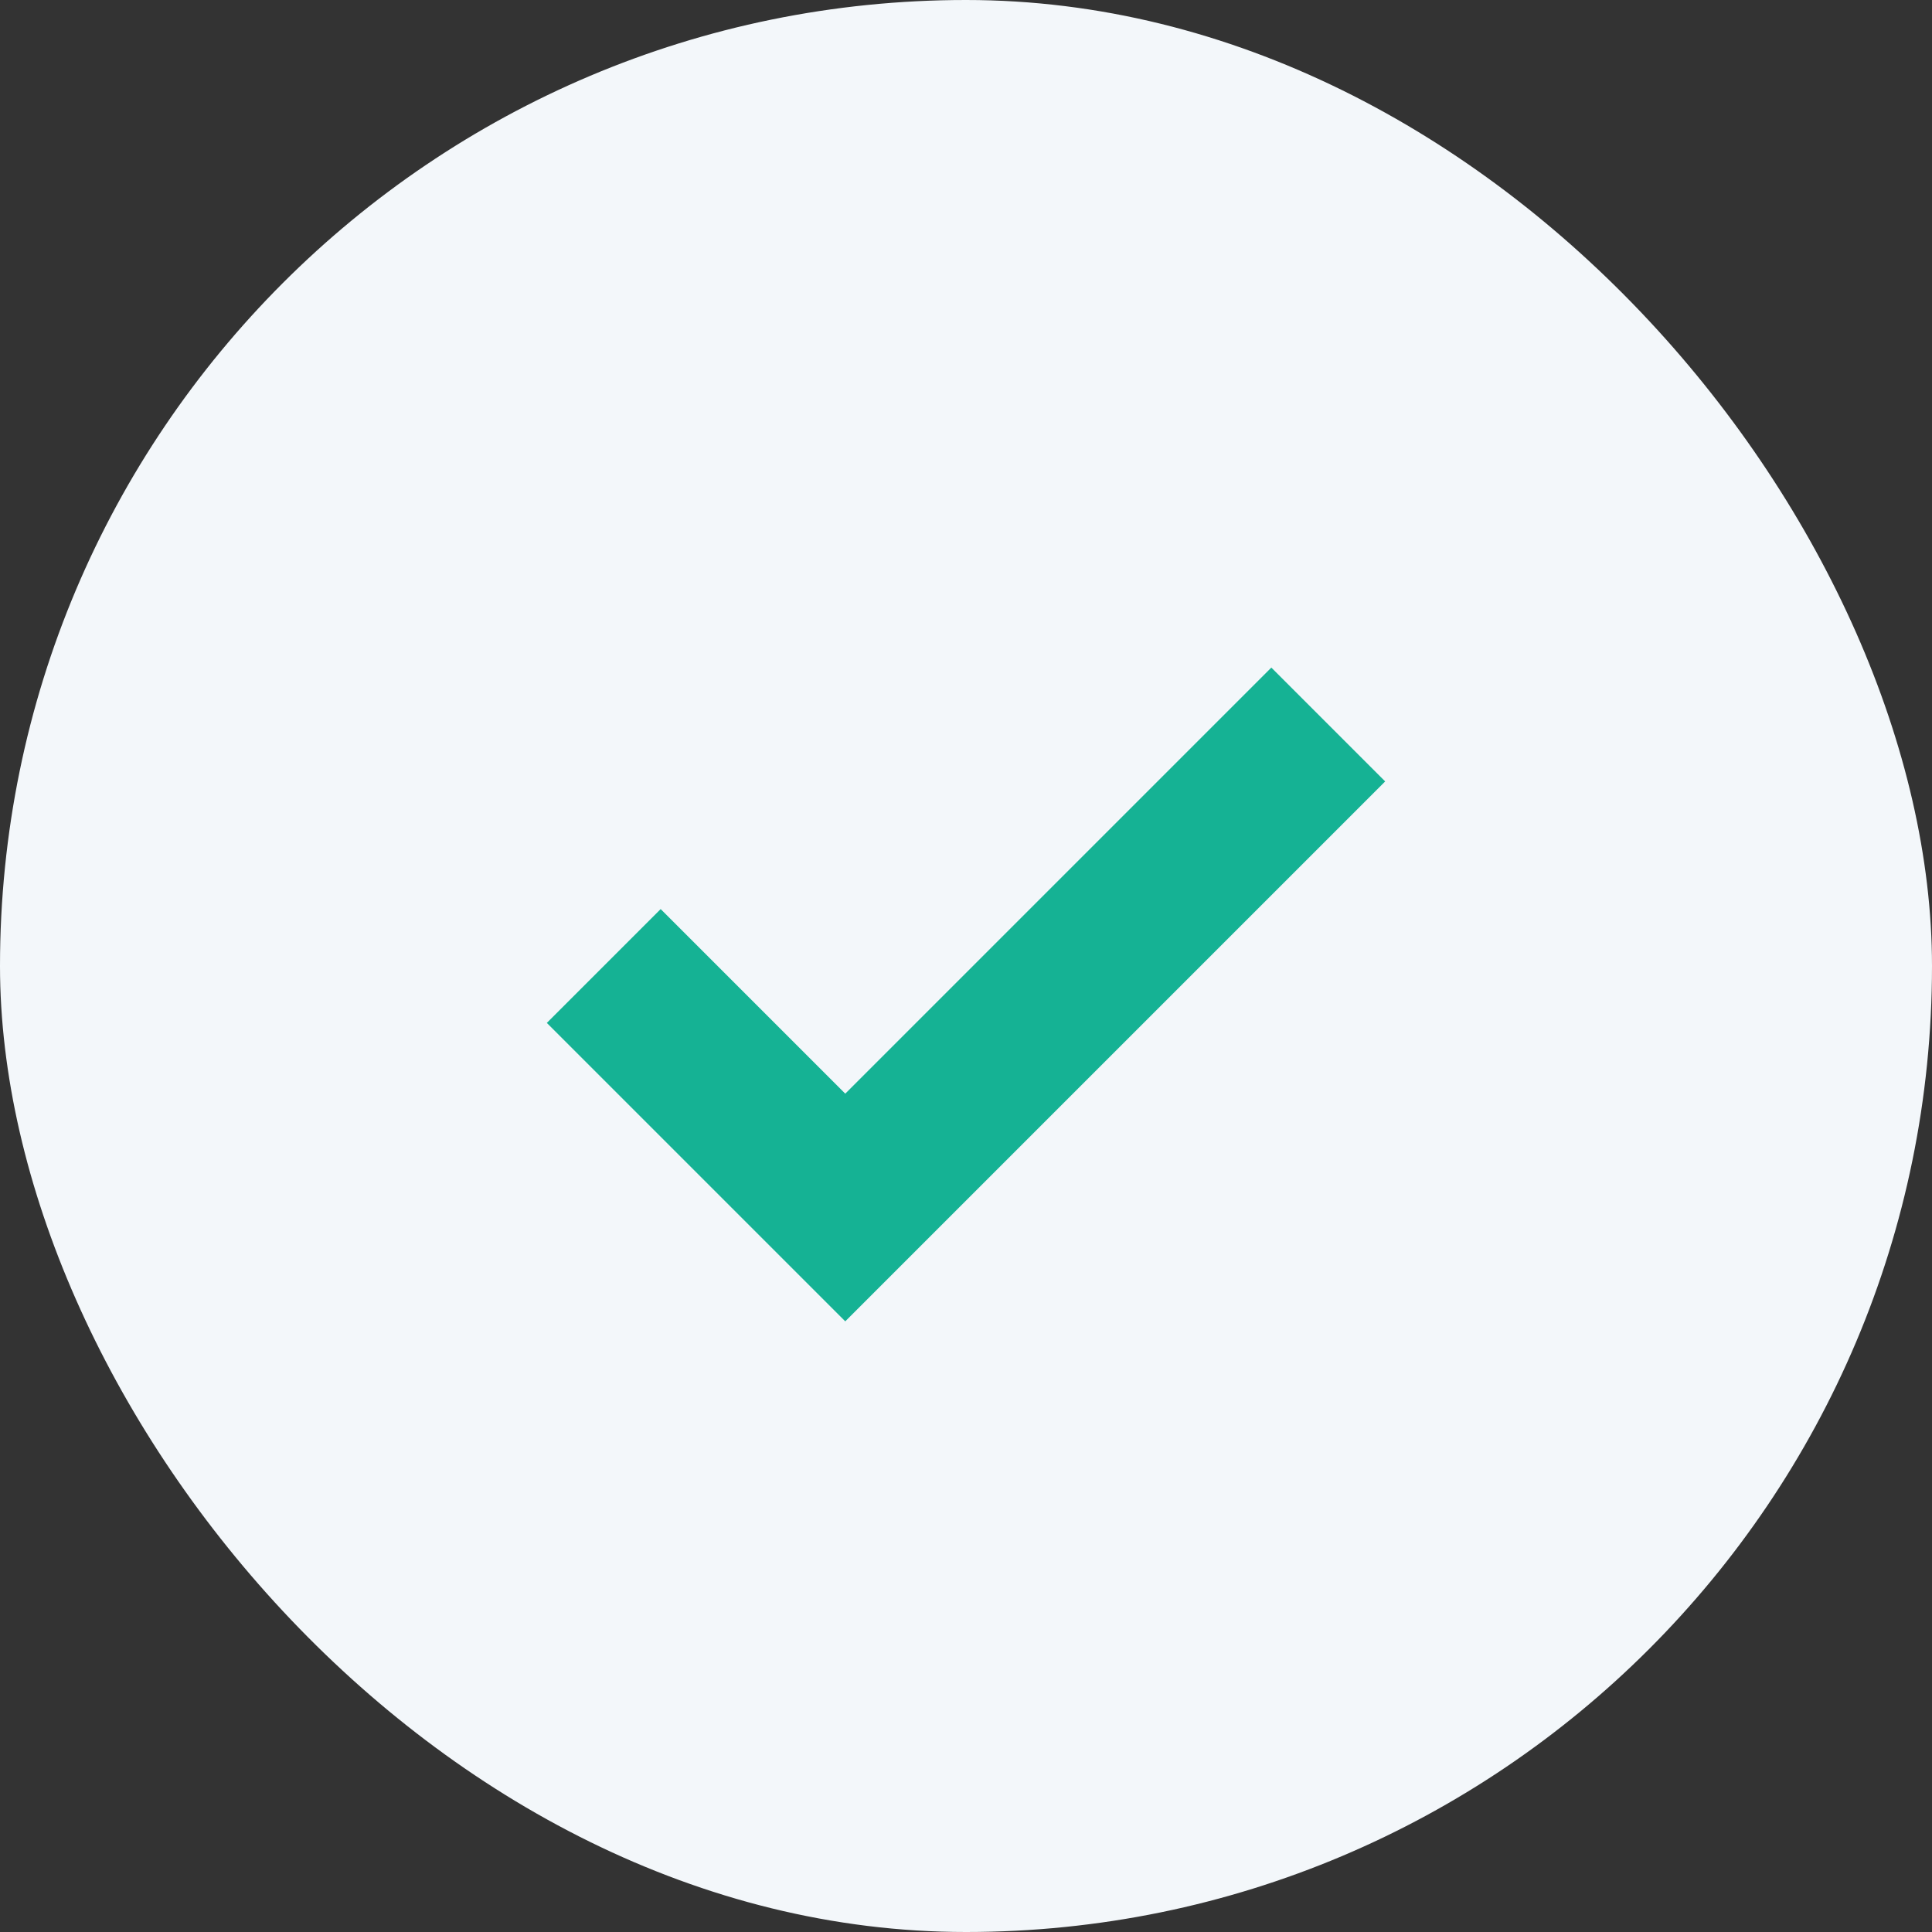 <?xml version="1.0" encoding="UTF-8"?>
<svg xmlns="http://www.w3.org/2000/svg" width="24" height="24" viewBox="0 0 24 24"><rect x="0" y="0" width="24" height="24" fill="#333333" stroke="none"/><rect width="24" height="24" rx="12" fill="#F3F7FA"/><path d="M7.5 12l3 3 6-6" stroke="#15B294" stroke-width="2" fill="none"/></svg>